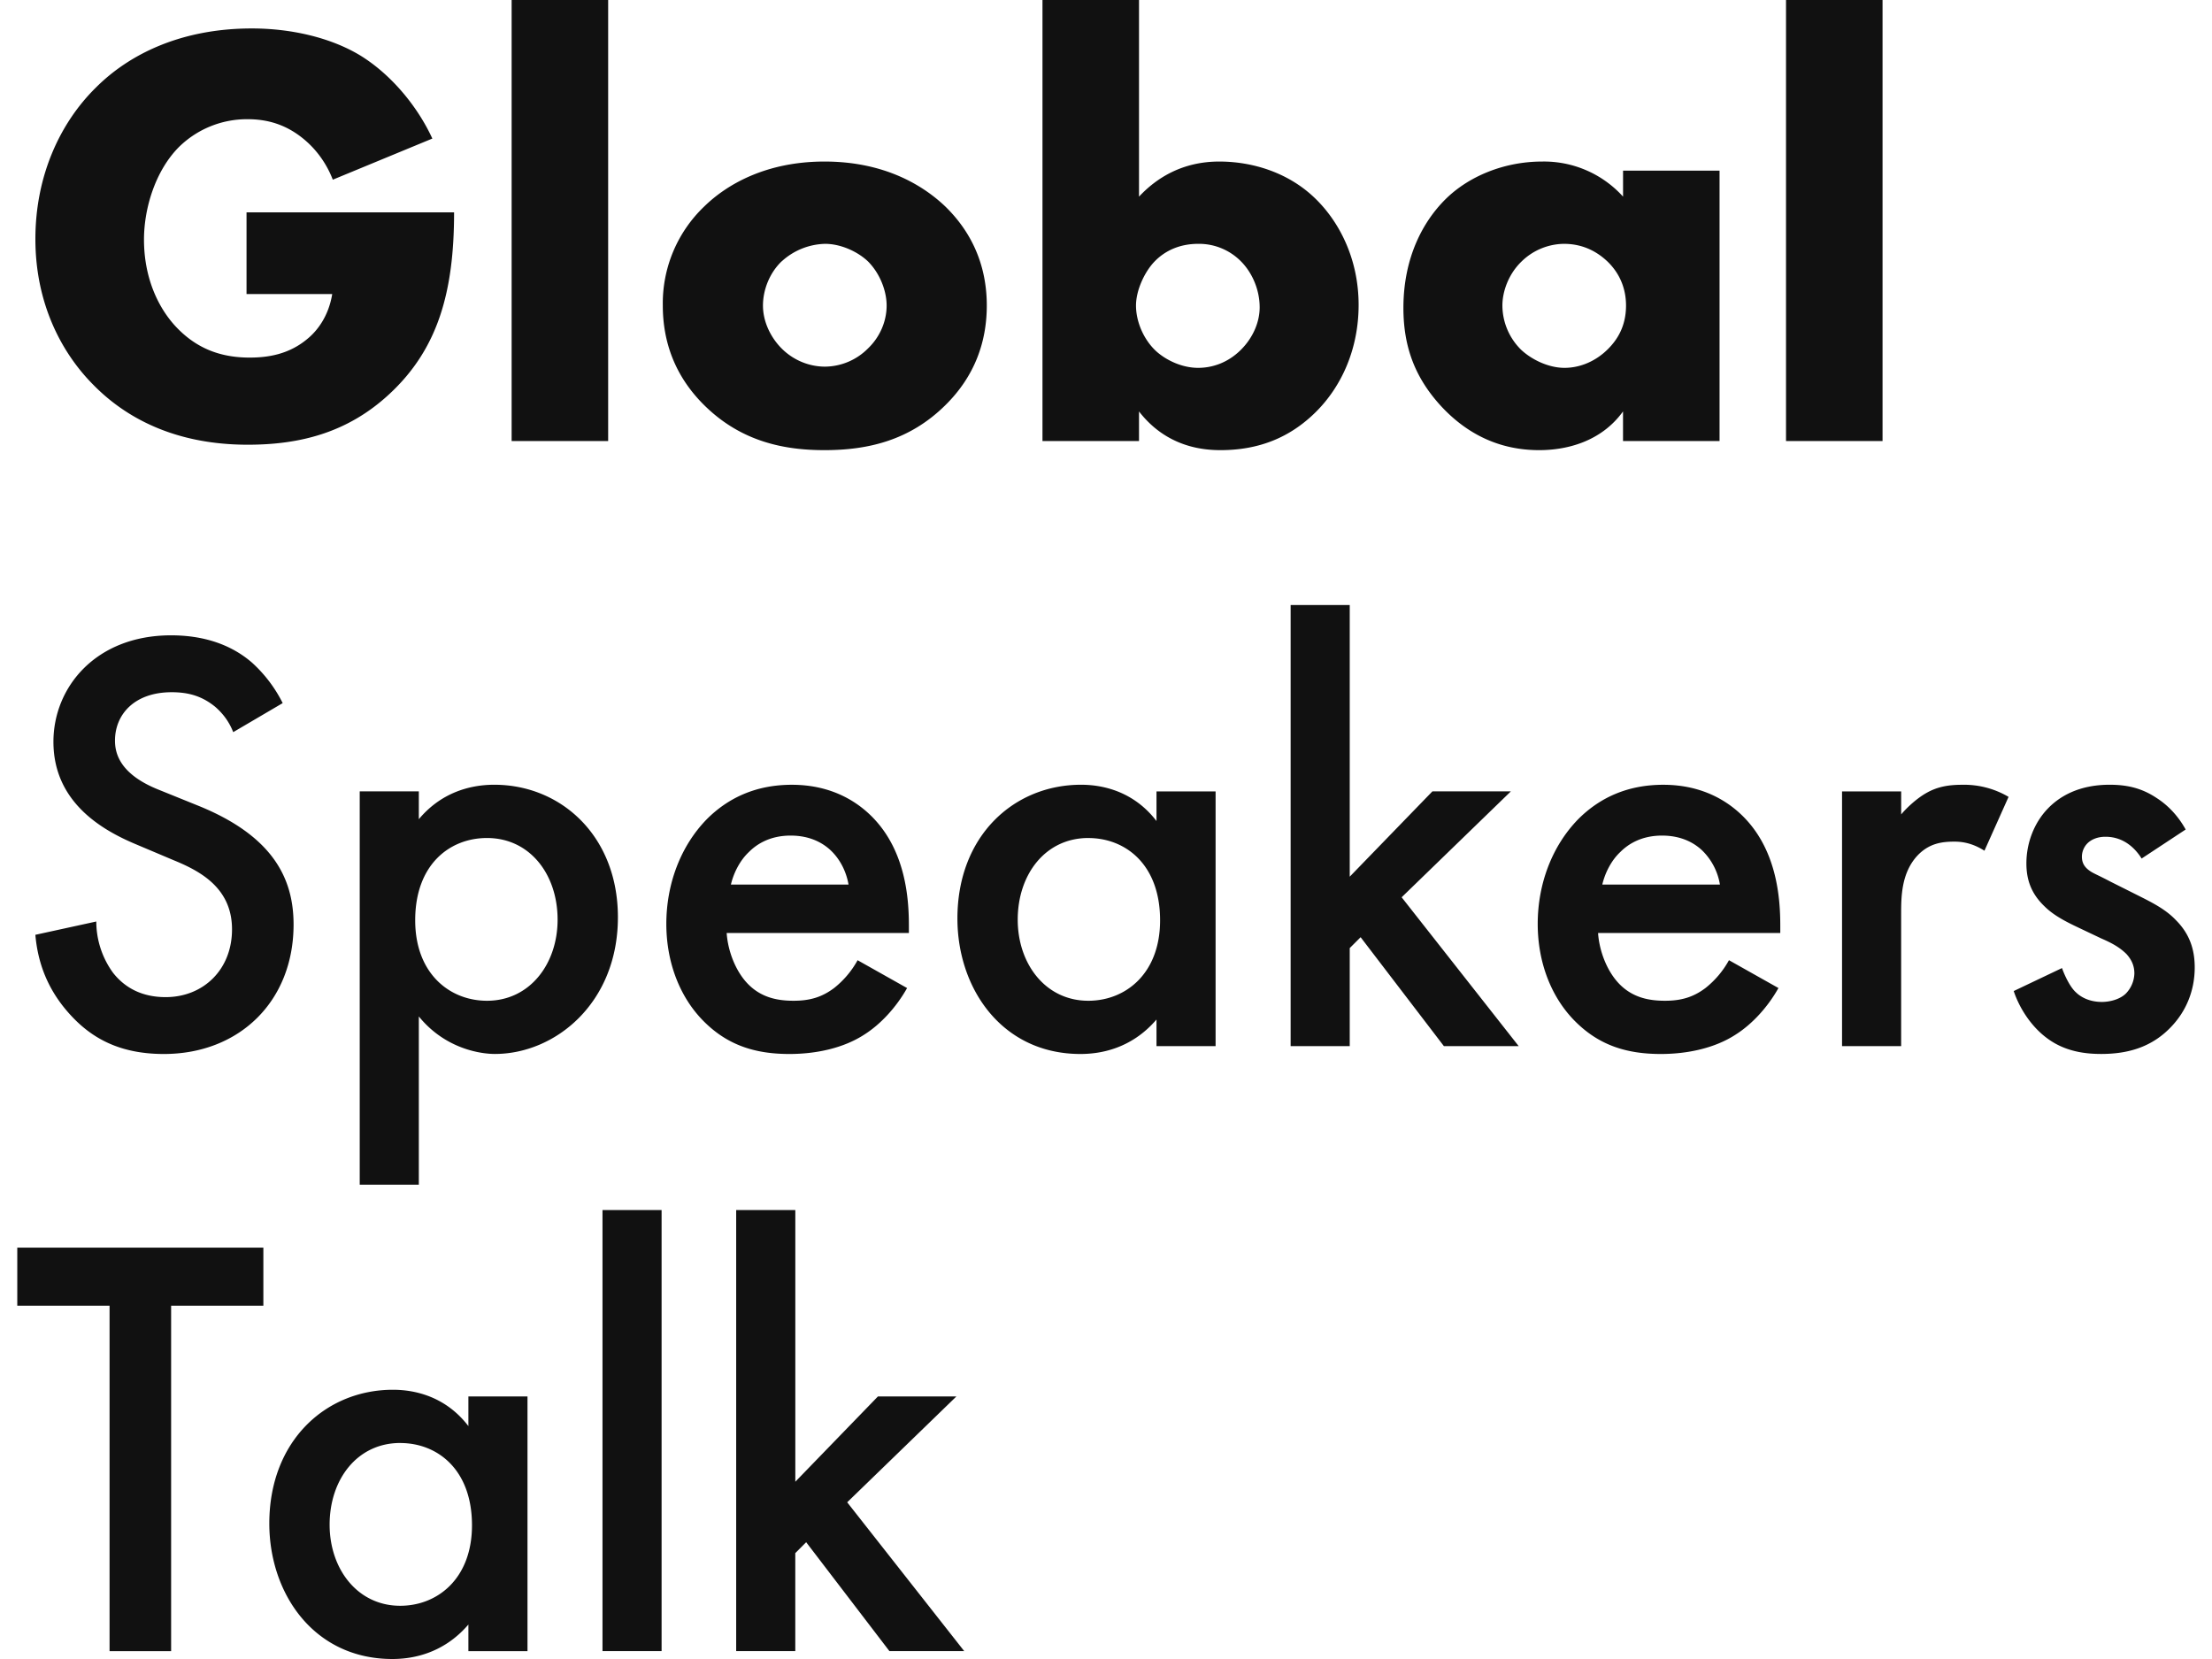 <svg width="64" height="48" viewBox="0 0 64 48" fill="none" xmlns="http://www.w3.org/2000/svg">
    <path fill-rule="evenodd" clip-rule="evenodd" d="M51.675 0h2.793v12.761h-2.793V0zM39.052 17.506h-1.71v12.761h1.71v-2.836l.315-.315 2.409 3.151h2.164l-3.386-4.306 3.16-3.064h-2.27l-2.392 2.468v-7.86zM63.238 24l-1.274.84c-.175-.28-.506-.63-1.047-.63-.245 0-.42.088-.524.193a.556.556 0 0 0-.157.385c0 .192.087.315.244.42.057.038.113.065.211.113.084.04.197.096.365.184l.873.438c.384.193.75.385 1.03.683.401.402.541.858.541 1.365 0 .665-.244 1.243-.646 1.68-.576.631-1.292.823-2.06.823-.47 0-1.064-.07-1.588-.472-.419-.315-.768-.823-.943-1.348l1.397-.665c.087.245.244.56.401.7.105.105.35.28.75.28.263 0 .542-.088.699-.245a.87.87 0 0 0 .244-.578c0-.21-.07-.385-.226-.56-.21-.21-.454-.333-.734-.455l-.628-.298c-.332-.157-.733-.35-1.012-.63-.385-.367-.524-.77-.524-1.243 0-.595.227-1.173.61-1.575.332-.35.891-.7 1.799-.7.523 0 .942.105 1.361.385.245.157.576.437.838.91zM19.142 35.01h-1.71v12.762h1.71V35.011zm3.87 0H21.3v12.762h1.71v-2.835l.315-.316 2.409 3.151h2.164l-3.386-4.306 3.16-3.063h-2.27l-2.391 2.468v-7.86zm-9.46 6.25v-.857h1.71v7.37h-1.71v-.77c-.751.874-1.676.997-2.2.997-2.27 0-3.56-1.89-3.56-3.921 0-2.398 1.64-3.869 3.578-3.869.54 0 1.483.14 2.181 1.05zm-1.973.49c-1.24 0-2.042 1.05-2.042 2.364 0 1.278.803 2.346 2.042 2.346 1.082 0 2.077-.788 2.077-2.329 0-1.61-.995-2.38-2.077-2.38zM4.95 37.778h2.67v-1.68H.5v1.68h2.67v9.995h1.781v-9.995zm48.346-14.88v7.37h1.71v-3.816c0-.49 0-1.19.472-1.698.332-.35.698-.403 1.065-.403.174 0 .489.018.873.263l.698-1.558a2.532 2.532 0 0 0-1.344-.35c-.384 0-.716.052-1.047.245-.245.14-.524.385-.716.612v-.665h-1.71zm-3.271 4.884 1.431.805c-.314.56-.768 1.05-1.24 1.348-.593.386-1.378.56-2.164.56-.977 0-1.78-.245-2.478-.945-.699-.7-1.083-1.715-1.083-2.818 0-1.138.402-2.24 1.17-3.029.61-.612 1.414-.997 2.461-.997 1.17 0 1.92.507 2.357.962.942.98 1.03 2.346 1.03 3.116v.21h-5.272c.035.526.262 1.12.628 1.488.402.403.89.473 1.31.473.47 0 .82-.105 1.169-.368a2.66 2.66 0 0 0 .68-.805zm-3.666-2.188h3.404a1.784 1.784 0 0 0-.524-.998c-.227-.21-.593-.42-1.152-.42-.593 0-.977.245-1.204.473-.245.227-.437.577-.524.945zm-12.898-1.838v-.858h1.71v7.37h-1.71v-.77c-.75.875-1.676.997-2.2.997-2.269 0-3.56-1.89-3.56-3.92 0-2.399 1.64-3.87 3.578-3.87.54 0 1.483.14 2.182 1.05zm-1.973.49c-1.24 0-2.042 1.05-2.042 2.363 0 1.278.803 2.346 2.042 2.346 1.082 0 2.077-.788 2.077-2.328 0-1.61-.995-2.38-2.077-2.38zm-5.244 4.341-1.431-.805a2.66 2.66 0 0 1-.68.805c-.35.263-.7.368-1.17.368-.42 0-.908-.07-1.31-.473-.366-.367-.593-.962-.628-1.488h5.272v-.21c0-.77-.088-2.135-1.03-3.116-.437-.455-1.187-.962-2.357-.962-1.047 0-1.85.385-2.461.997-.768.788-1.17 1.891-1.17 3.029 0 1.103.384 2.118 1.083 2.818.698.7 1.5.945 2.478.945.786 0 1.571-.174 2.165-.56.471-.297.925-.787 1.24-1.348zm-1.693-2.993h-3.404c.087-.368.28-.718.524-.945.227-.228.61-.473 1.204-.473.559 0 .925.21 1.152.42.262.245.454.595.524.998zm-12.433 3.816v4.867h-1.71V22.897h1.71v.805c.628-.752 1.449-.997 2.182-.997 1.937 0 3.578 1.488 3.578 3.833 0 2.486-1.815 3.956-3.56 3.956-.402 0-1.432-.14-2.2-1.085zm1.973-5.164c-1.083 0-2.078.77-2.078 2.38 0 1.541.995 2.329 2.078 2.329 1.239 0 2.042-1.068 2.042-2.346 0-1.313-.803-2.363-2.043-2.363zm-7.343-3.063 1.431-.84a3.976 3.976 0 0 0-.89-1.173c-.366-.316-1.082-.788-2.339-.788-2.182 0-3.404 1.505-3.404 3.08 0 1.751 1.414 2.556 2.374 2.96l1.117.472c.768.315 1.676.805 1.676 1.995 0 1.173-.838 1.961-1.92 1.961-.698 0-1.187-.28-1.519-.7a2.526 2.526 0 0 1-.488-1.488l-1.763.385c.07.805.349 1.575.977 2.276.594.665 1.397 1.172 2.74 1.172 2.183 0 3.754-1.523 3.754-3.746 0-1.33-.594-2.555-2.74-3.43l-1.17-.473c-1.135-.455-1.257-1.068-1.257-1.418 0-.753.558-1.4 1.64-1.4.507 0 .89.122 1.257.42.262.227.42.472.524.735zM46.96 4.937v.752a3.084 3.084 0 0 0-2.34-1.015c-1.117 0-2.147.438-2.81 1.103-.629.63-1.205 1.663-1.205 3.133 0 1.173.367 2.066 1.118 2.871.942.998 1.972 1.243 2.81 1.243.768 0 1.78-.227 2.426-1.12v.857h2.793V4.938h-2.793zm-2.933 2.625a1.782 1.782 0 0 1 1.222-.507c.593 0 .995.262 1.256.507.437.42.541.91.541 1.278 0 .63-.279 1.016-.523 1.26-.35.35-.803.543-1.257.543-.471 0-.96-.245-1.257-.525a1.807 1.807 0 0 1-.54-1.278c0-.402.174-.91.558-1.278zM30.162 0h2.793v5.69c.506-.543 1.257-1.016 2.322-1.016.96 0 1.99.315 2.758 1.05.715.683 1.274 1.768 1.274 3.099 0 1.243-.471 2.345-1.257 3.116-.733.717-1.623 1.085-2.74 1.085-.541 0-1.571-.105-2.357-1.12v.857h-2.793V0zm4.504 10.643c.401 0 .855-.14 1.24-.525.366-.367.54-.823.54-1.225 0-.525-.227-1.016-.54-1.33a1.707 1.707 0 0 0-1.24-.508c-.524 0-.96.192-1.274.525-.28.297-.524.823-.524 1.26 0 .473.227.998.593 1.33.297.263.75.473 1.205.473zm-12.05-3.08a1.927 1.927 0 0 1 1.257-.508c.436 0 .925.21 1.239.507.35.35.541.858.541 1.278 0 .455-.192.91-.541 1.243a1.773 1.773 0 0 1-1.24.525c-.47 0-.924-.192-1.256-.525-.314-.315-.541-.77-.541-1.243 0-.455.192-.945.54-1.278zm4.73 4.166c.856-.84 1.205-1.838 1.205-2.889 0-1.4-.629-2.31-1.205-2.87-.645-.613-1.763-1.296-3.49-1.296-1.694 0-2.829.665-3.475 1.295a3.873 3.873 0 0 0-1.204 2.871c0 1.05.35 2.048 1.204 2.889 1.083 1.068 2.34 1.295 3.474 1.295 1.257 0 2.461-.28 3.491-1.295zM14.803 0h2.793v12.761h-2.793V0zm-7.67 6.144v2.364h2.479c-.105.647-.437 1.067-.716 1.295-.541.455-1.152.543-1.676.543-.89 0-1.57-.298-2.13-.893-.54-.578-.924-1.453-.924-2.52 0-.911.331-1.996 1.012-2.68a2.808 2.808 0 0 1 1.99-.804c.576 0 1.117.157 1.623.577.297.245.629.63.838 1.173l2.88-1.19c-.418-.91-1.17-1.838-2.077-2.399-.89-.542-2.06-.787-3.142-.787-2.06 0-3.56.752-4.52 1.715-1.013.998-1.746 2.521-1.746 4.377 0 1.925.803 3.343 1.675 4.218.943.963 2.374 1.734 4.469 1.734 1.484 0 2.88-.333 4.102-1.47 1.396-1.296 1.868-2.942 1.868-5.253H7.133z" fill="#111"/>
</svg>
